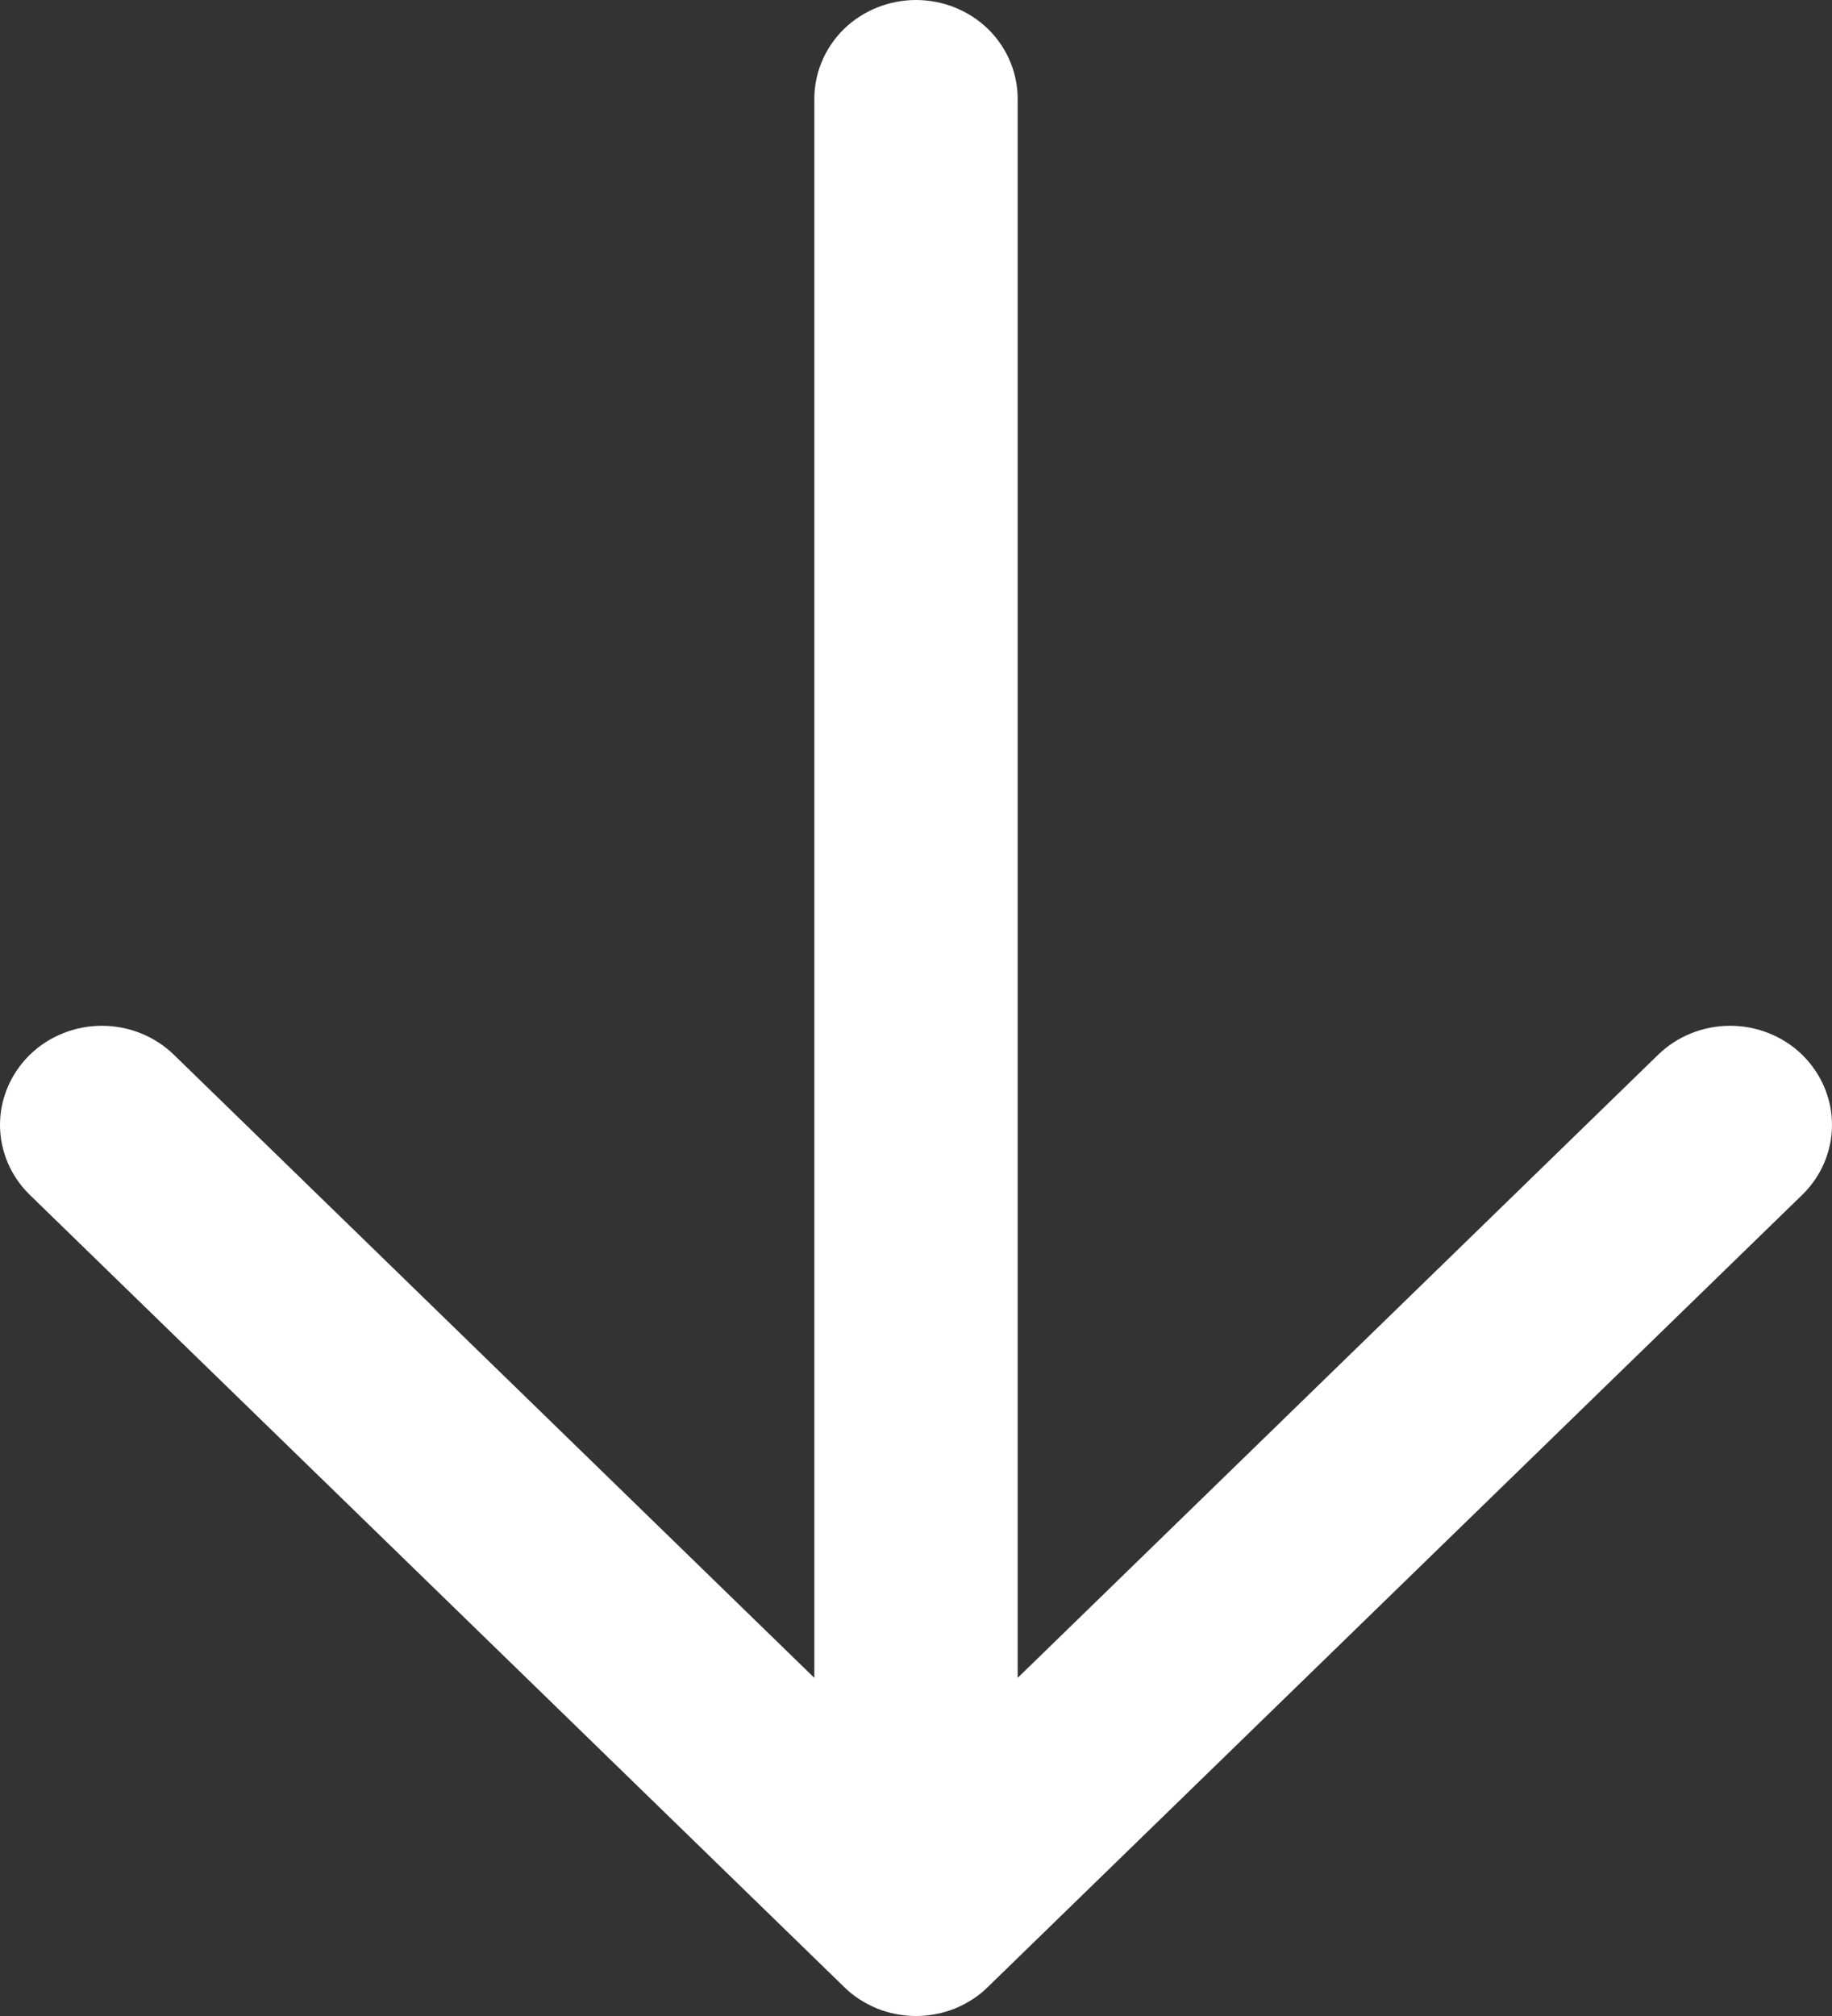 <svg width="10" height="11" viewBox="0 0 10 11" fill="none" xmlns="http://www.w3.org/2000/svg">
<rect x="0" y="0" width="10" height="11" fill="#333333" stroke="none"/>
<path fill-rule="evenodd" clip-rule="evenodd" d="M5 0C5.147 0 5.289 0.057 5.393 0.158C5.497 0.26 5.555 0.397 5.555 0.54V9.155L9.051 5.755C9.155 5.654 9.296 5.597 9.444 5.597C9.591 5.597 9.733 5.654 9.837 5.755C9.941 5.857 10 5.994 10 6.138C10 6.281 9.941 6.419 9.837 6.52L5.393 10.841C5.342 10.892 5.28 10.931 5.213 10.959C5.145 10.986 5.073 11 5 11C4.927 11 4.855 10.986 4.787 10.959C4.72 10.931 4.658 10.892 4.607 10.841L0.163 6.52C0.059 6.419 -3.4754e-09 6.281 0 6.138C3.47541e-09 5.994 0.059 5.857 0.163 5.755C0.267 5.654 0.409 5.597 0.556 5.597C0.704 5.597 0.845 5.654 0.949 5.755L4.445 9.155V0.54C4.445 0.397 4.503 0.26 4.607 0.158C4.711 0.057 4.853 0 5 0Z" fill="white"/>
</svg>

